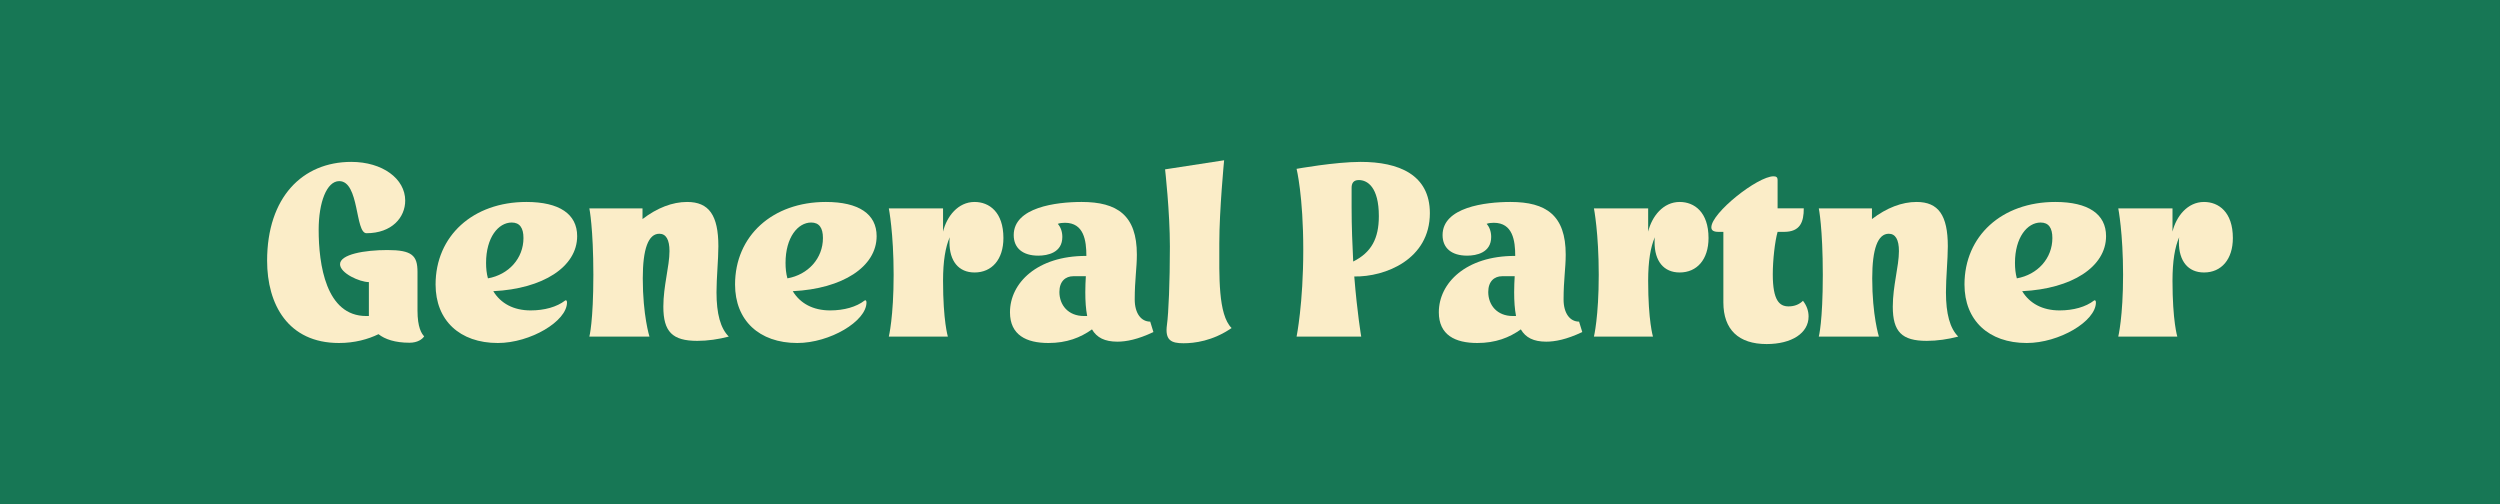 <?xml version="1.0" encoding="UTF-8"?> <svg xmlns="http://www.w3.org/2000/svg" viewBox="6192.516 4931.938 187.18 37.76" data-guides="{&quot;vertical&quot;:[],&quot;horizontal&quot;:[]}"><rect x="6192.516" y="4931.938" width="187.18" height="37.76" fill="#333333" stroke="none"/><path fill="#177755" font-size-adjust="none" x="0.41" y="0.359" width="187.18" height="37.76" rx="18.88" id="tSvg17c1feb33f8" title="Rectangle 1" fill-opacity="1" stroke="none" stroke-opacity="1" d="M 6192.515 4931.938L 6379.695 4931.938L 6379.695 4969.698L 6192.515 4969.698Z" style="transform: rotate(0deg); transform-origin: 6286.11px 4950.82px;"></path><path fill="#FBEDC8" stroke="none" fill-opacity="1" stroke-width="1" stroke-opacity="1" font-size-adjust="none" id="tSvg86ea92bb78" title="Path 18" d="M 6357.535 4952.339 C 6356.335 4952.339 6355.655 4951.479 6355.655 4950.079C 6355.655 4949.959 6355.655 4949.819 6355.675 4949.699C 6355.355 4950.439 6355.175 4951.479 6355.175 4952.959C 6355.175 4955.979 6355.535 4957.139 6355.535 4957.139C 6354.062 4957.139 6352.589 4957.139 6351.115 4957.139C 6351.115 4957.139 6351.475 4955.659 6351.475 4952.519C 6351.475 4949.379 6351.115 4947.539 6351.115 4947.539C 6352.469 4947.539 6353.822 4947.539 6355.175 4947.539C 6355.175 4948.119 6355.175 4948.699 6355.175 4949.279C 6355.455 4948.139 6356.295 4947.059 6357.535 4947.059C 6358.635 4947.059 6359.695 4947.819 6359.695 4949.759C 6359.695 4951.359 6358.835 4952.339 6357.535 4952.339Z"></path><path fill="#FBEDC8" stroke="none" fill-opacity="1" stroke-width="1" stroke-opacity="1" font-size-adjust="none" id="tSvg12f238c68e4" title="Path 19" d="M 6343.921 4953.739 C 6344.481 4954.659 6345.441 4955.179 6346.721 4955.179C 6347.761 4955.179 6348.681 4954.919 6349.301 4954.439C 6349.381 4954.379 6349.441 4954.459 6349.441 4954.579C 6349.441 4955.999 6346.681 4957.619 6344.261 4957.619C 6341.401 4957.619 6339.601 4955.919 6339.601 4953.239C 6339.601 4949.599 6342.401 4947.059 6346.401 4947.059C 6348.861 4947.059 6350.201 4947.959 6350.201 4949.619C 6350.201 4951.919 6347.641 4953.559 6343.921 4953.739ZM 6343.381 4951.619 C 6343.381 4952.039 6343.421 4952.419 6343.521 4952.779C 6345.081 4952.499 6346.181 4951.279 6346.181 4949.759C 6346.181 4948.999 6345.901 4948.599 6345.301 4948.599C 6344.301 4948.599 6343.381 4949.719 6343.381 4951.619Z"></path><path fill="#FBEDC8" stroke="none" fill-opacity="1" stroke-width="1" stroke-opacity="1" font-size-adjust="none" id="tSvg104932299cd" title="Path 20" d="M 6333.193 4957.139 C 6331.693 4957.139 6330.193 4957.139 6328.693 4957.139C 6328.693 4957.139 6328.993 4956.039 6328.993 4952.519C 6328.993 4948.999 6328.693 4947.539 6328.693 4947.539C 6330.02 4947.539 6331.347 4947.539 6332.673 4947.539C 6332.673 4947.806 6332.673 4948.073 6332.673 4948.339C 6333.773 4947.499 6334.913 4947.059 6336.013 4947.059C 6337.653 4947.059 6338.353 4948.059 6338.353 4950.379C 6338.353 4951.359 6338.213 4952.739 6338.213 4953.819C 6338.213 4955.439 6338.513 4956.519 6339.133 4957.139C 6338.373 4957.339 6337.553 4957.459 6336.773 4957.459C 6334.913 4957.459 6334.233 4956.779 6334.233 4954.899C 6334.233 4953.339 6334.693 4951.879 6334.693 4950.739C 6334.693 4949.879 6334.433 4949.439 6333.933 4949.439C 6333.113 4949.439 6332.693 4950.559 6332.693 4952.779C 6332.693 4955.559 6333.193 4957.139 6333.193 4957.139Z"></path><path fill="#FBEDC8" stroke="none" fill-opacity="1" stroke-width="1" stroke-opacity="1" font-size-adjust="none" id="tSvge462788a62" title="Path 21" d="M 6327.928 4955.638 C 6327.928 4956.878 6326.668 4957.698 6324.788 4957.698C 6322.688 4957.698 6321.548 4956.618 6321.548 4954.578C 6321.548 4952.818 6321.548 4951.058 6321.548 4949.298C 6321.428 4949.298 6321.308 4949.298 6321.188 4949.298C 6320.828 4949.298 6320.648 4949.198 6320.648 4948.958C 6320.648 4947.878 6324.108 4945.138 6325.308 4945.138C 6325.508 4945.138 6325.608 4945.218 6325.608 4945.398C 6325.608 4946.111 6325.608 4946.824 6325.608 4947.538C 6326.262 4947.538 6326.915 4947.538 6327.568 4947.538C 6327.568 4948.558 6327.308 4949.298 6326.088 4949.298C 6325.928 4949.298 6325.768 4949.298 6325.608 4949.298C 6325.408 4949.998 6325.248 4951.398 6325.248 4952.478C 6325.248 4954.438 6325.748 4954.878 6326.428 4954.878C 6326.888 4954.878 6327.248 4954.718 6327.508 4954.458C 6327.788 4954.818 6327.928 4955.218 6327.928 4955.638Z"></path><path fill="#FBEDC8" stroke="none" fill-opacity="1" stroke-width="1" stroke-opacity="1" font-size-adjust="none" id="tSvg129af2e690b" title="Path 22" d="M 6318.277 4952.339 C 6317.077 4952.339 6316.397 4951.479 6316.397 4950.079C 6316.397 4949.959 6316.397 4949.819 6316.417 4949.699C 6316.097 4950.439 6315.917 4951.479 6315.917 4952.959C 6315.917 4955.979 6316.277 4957.139 6316.277 4957.139C 6314.804 4957.139 6313.331 4957.139 6311.857 4957.139C 6311.857 4957.139 6312.217 4955.659 6312.217 4952.519C 6312.217 4949.379 6311.857 4947.539 6311.857 4947.539C 6313.211 4947.539 6314.564 4947.539 6315.917 4947.539C 6315.917 4948.119 6315.917 4948.699 6315.917 4949.279C 6316.197 4948.139 6317.037 4947.059 6318.277 4947.059C 6319.377 4947.059 6320.437 4947.819 6320.437 4949.759C 6320.437 4951.359 6319.577 4952.339 6318.277 4952.339Z"></path><path fill="#FBEDC8" stroke="none" fill-opacity="1" stroke-width="1" stroke-opacity="1" font-size-adjust="none" id="tSvg11c5b6544ce" title="Path 23" d="M 6305.964 4951.099 C 6305.964 4949.959 6305.784 4948.619 6304.364 4948.619C 6304.164 4948.619 6303.964 4948.639 6303.824 4948.699C 6304.024 4948.919 6304.164 4949.259 6304.164 4949.679C 6304.164 4950.859 6303.064 4951.079 6302.364 4951.079C 6301.204 4951.079 6300.524 4950.519 6300.524 4949.539C 6300.524 4947.459 6303.704 4947.059 6305.604 4947.059C 6308.284 4947.059 6309.744 4948.059 6309.744 4950.999C 6309.744 4952.039 6309.584 4952.879 6309.584 4954.359C 6309.584 4955.399 6310.064 4956.019 6310.744 4956.019C 6310.824 4956.279 6310.904 4956.539 6310.984 4956.799C 6309.804 4957.359 6308.944 4957.519 6308.284 4957.519C 6307.344 4957.519 6306.744 4957.219 6306.384 4956.599C 6305.524 4957.219 6304.484 4957.619 6303.124 4957.619C 6301.464 4957.619 6300.244 4957.019 6300.244 4955.319C 6300.244 4953.119 6302.284 4951.099 6305.924 4951.099C 6305.938 4951.099 6305.951 4951.099 6305.964 4951.099ZM 6306.024 4955.599 C 6305.924 4955.079 6305.884 4954.499 6305.884 4953.819C 6305.884 4953.359 6305.904 4952.979 6305.924 4952.619C 6305.611 4952.619 6305.298 4952.619 6304.984 4952.619C 6304.404 4952.619 6303.944 4952.999 6303.944 4953.799C 6303.944 4954.779 6304.604 4955.599 6305.784 4955.599C 6305.884 4955.599 6305.944 4955.599 6306.024 4955.599Z"></path><path fill="#FBEDC8" stroke="none" fill-opacity="1" stroke-width="1" stroke-opacity="1" font-size-adjust="none" id="tSvg838ac454e9" title="Path 24" d="M 6294.433 4957.139 C 6292.82 4957.139 6291.207 4957.139 6289.594 4957.139C 6289.594 4957.139 6290.094 4954.679 6290.094 4950.639C 6290.094 4946.599 6289.594 4944.579 6289.594 4944.579C 6289.594 4944.579 6292.473 4944.059 6294.393 4944.059C 6297.253 4944.059 6299.573 4945.019 6299.573 4947.899C 6299.573 4951.359 6296.233 4952.679 6293.913 4952.639C 6294.133 4955.379 6294.433 4957.139 6294.433 4957.139ZM 6295.753 4948.119 C 6295.753 4945.939 6294.893 4945.419 6294.253 4945.419C 6293.833 4945.419 6293.713 4945.679 6293.713 4945.999C 6293.713 4946.479 6293.713 4946.959 6293.713 4947.439C 6293.713 4948.919 6293.773 4950.299 6293.833 4951.519C 6295.193 4950.839 6295.753 4949.799 6295.753 4948.119Z"></path><path fill="#FBEDC8" stroke="none" fill-opacity="1" stroke-width="1" stroke-opacity="1" font-size-adjust="none" id="tSvg17ff90e2ea5" title="Path 25" d="M 6284.728 4956.498 C 6283.308 4957.478 6281.928 4957.638 6281.128 4957.638C 6280.208 4957.638 6279.728 4957.418 6279.888 4956.258C 6280.008 4955.398 6280.108 4953.038 6280.108 4950.398C 6280.108 4947.798 6279.748 4944.618 6279.748 4944.618C 6281.221 4944.392 6282.695 4944.165 6284.168 4943.938C 6284.168 4943.938 6283.808 4947.678 6283.808 4950.158C 6283.808 4952.598 6283.708 4955.478 6284.728 4956.498Z"></path><path fill="#FBEDC8" stroke="none" fill-opacity="1" stroke-width="1" stroke-opacity="1" font-size-adjust="none" id="tSvg108d4f35938" title="Path 26" d="M 6273.855 4951.099 C 6273.855 4949.959 6273.675 4948.619 6272.255 4948.619C 6272.055 4948.619 6271.855 4948.639 6271.715 4948.699C 6271.915 4948.919 6272.055 4949.259 6272.055 4949.679C 6272.055 4950.859 6270.955 4951.079 6270.255 4951.079C 6269.095 4951.079 6268.415 4950.519 6268.415 4949.539C 6268.415 4947.459 6271.595 4947.059 6273.495 4947.059C 6276.175 4947.059 6277.635 4948.059 6277.635 4950.999C 6277.635 4952.039 6277.475 4952.879 6277.475 4954.359C 6277.475 4955.399 6277.955 4956.019 6278.635 4956.019C 6278.715 4956.279 6278.795 4956.539 6278.875 4956.799C 6277.695 4957.359 6276.835 4957.519 6276.175 4957.519C 6275.235 4957.519 6274.635 4957.219 6274.275 4956.599C 6273.415 4957.219 6272.375 4957.619 6271.015 4957.619C 6269.355 4957.619 6268.135 4957.019 6268.135 4955.319C 6268.135 4953.119 6270.175 4951.099 6273.815 4951.099C 6273.828 4951.099 6273.841 4951.099 6273.855 4951.099ZM 6273.915 4955.599 C 6273.815 4955.079 6273.775 4954.499 6273.775 4953.819C 6273.775 4953.359 6273.795 4952.979 6273.815 4952.619C 6273.501 4952.619 6273.188 4952.619 6272.875 4952.619C 6272.295 4952.619 6271.835 4952.999 6271.835 4953.799C 6271.835 4954.779 6272.495 4955.599 6273.675 4955.599C 6273.775 4955.599 6273.835 4955.599 6273.915 4955.599Z"></path><path fill="#FBEDC8" stroke="none" fill-opacity="1" stroke-width="1" stroke-opacity="1" font-size-adjust="none" id="tSvge81aa5a88b" title="Path 27" d="M 6265.484 4952.339 C 6264.284 4952.339 6263.604 4951.479 6263.604 4950.079C 6263.604 4949.959 6263.604 4949.819 6263.624 4949.699C 6263.304 4950.439 6263.124 4951.479 6263.124 4952.959C 6263.124 4955.979 6263.484 4957.139 6263.484 4957.139C 6262.011 4957.139 6260.538 4957.139 6259.064 4957.139C 6259.064 4957.139 6259.424 4955.659 6259.424 4952.519C 6259.424 4949.379 6259.064 4947.539 6259.064 4947.539C 6260.418 4947.539 6261.771 4947.539 6263.124 4947.539C 6263.124 4948.119 6263.124 4948.699 6263.124 4949.279C 6263.404 4948.139 6264.244 4947.059 6265.484 4947.059C 6266.584 4947.059 6267.644 4947.819 6267.644 4949.759C 6267.644 4951.359 6266.784 4952.339 6265.484 4952.339Z"></path><path fill="#FBEDC8" stroke="none" fill-opacity="1" stroke-width="1" stroke-opacity="1" font-size-adjust="none" id="tSvg10d77eb89fd" title="Path 28" d="M 6251.871 4953.739 C 6252.431 4954.659 6253.391 4955.179 6254.671 4955.179C 6255.711 4955.179 6256.631 4954.919 6257.251 4954.439C 6257.331 4954.379 6257.391 4954.459 6257.391 4954.579C 6257.391 4955.999 6254.631 4957.619 6252.211 4957.619C 6249.351 4957.619 6247.551 4955.919 6247.551 4953.239C 6247.551 4949.599 6250.351 4947.059 6254.351 4947.059C 6256.811 4947.059 6258.151 4947.959 6258.151 4949.619C 6258.151 4951.919 6255.591 4953.559 6251.871 4953.739ZM 6251.331 4951.619 C 6251.331 4952.039 6251.371 4952.419 6251.471 4952.779C 6253.031 4952.499 6254.131 4951.279 6254.131 4949.759C 6254.131 4948.999 6253.851 4948.599 6253.251 4948.599C 6252.251 4948.599 6251.331 4949.719 6251.331 4951.619Z"></path><path fill="#FBEDC8" stroke="none" fill-opacity="1" stroke-width="1" stroke-opacity="1" font-size-adjust="none" id="tSvgcc26ee47bd" title="Path 29" d="M 6241.142 4957.139 C 6239.642 4957.139 6238.142 4957.139 6236.642 4957.139C 6236.642 4957.139 6236.942 4956.039 6236.942 4952.519C 6236.942 4948.999 6236.642 4947.539 6236.642 4947.539C 6237.969 4947.539 6239.296 4947.539 6240.622 4947.539C 6240.622 4947.806 6240.622 4948.073 6240.622 4948.339C 6241.722 4947.499 6242.862 4947.059 6243.962 4947.059C 6245.602 4947.059 6246.302 4948.059 6246.302 4950.379C 6246.302 4951.359 6246.162 4952.739 6246.162 4953.819C 6246.162 4955.439 6246.462 4956.519 6247.082 4957.139C 6246.322 4957.339 6245.502 4957.459 6244.722 4957.459C 6242.862 4957.459 6242.182 4956.779 6242.182 4954.899C 6242.182 4953.339 6242.642 4951.879 6242.642 4950.739C 6242.642 4949.879 6242.382 4949.439 6241.882 4949.439C 6241.062 4949.439 6240.642 4950.559 6240.642 4952.779C 6240.642 4955.559 6241.142 4957.139 6241.142 4957.139Z"></path><path fill="#FBEDC8" stroke="none" fill-opacity="1" stroke-width="1" stroke-opacity="1" font-size-adjust="none" id="tSvg108212461c7" title="Path 30" d="M 6229.449 4953.739 C 6230.009 4954.659 6230.969 4955.179 6232.249 4955.179C 6233.289 4955.179 6234.209 4954.919 6234.829 4954.439C 6234.909 4954.379 6234.969 4954.459 6234.969 4954.579C 6234.969 4955.999 6232.209 4957.619 6229.789 4957.619C 6226.929 4957.619 6225.129 4955.919 6225.129 4953.239C 6225.129 4949.599 6227.929 4947.059 6231.929 4947.059C 6234.389 4947.059 6235.729 4947.959 6235.729 4949.619C 6235.729 4951.919 6233.169 4953.559 6229.449 4953.739ZM 6228.909 4951.619 C 6228.909 4952.039 6228.949 4952.419 6229.049 4952.779C 6230.609 4952.499 6231.709 4951.279 6231.709 4949.759C 6231.709 4948.999 6231.429 4948.599 6230.829 4948.599C 6229.829 4948.599 6228.909 4949.719 6228.909 4951.619Z"></path><path fill="#FBEDC8" stroke="none" fill-opacity="1" stroke-width="1" stroke-opacity="1" font-size-adjust="none" id="tSvgad2fdaa9c8" title="Path 31" d="M 6222.855 4946.959 C 6222.855 4948.219 6221.855 4949.399 6219.955 4949.399C 6219.095 4949.399 6219.435 4945.499 6217.915 4945.499C 6216.975 4945.499 6216.375 4947.099 6216.375 4949.139C 6216.375 4951.739 6216.915 4955.599 6219.935 4955.599C 6219.995 4955.599 6220.075 4955.599 6220.135 4955.599C 6220.135 4955.539 6220.135 4955.479 6220.135 4955.419C 6220.135 4954.633 6220.135 4953.846 6220.135 4953.059C 6219.455 4953.059 6217.975 4952.399 6217.975 4951.719C 6217.975 4950.979 6219.815 4950.659 6221.515 4950.659C 6223.355 4950.659 6223.775 4951.059 6223.775 4952.299C 6223.775 4953.266 6223.775 4954.233 6223.775 4955.199C 6223.775 4956.439 6224.075 4956.919 6224.275 4957.119C 6224.135 4957.339 6223.775 4957.599 6223.175 4957.599C 6222.095 4957.599 6221.335 4957.339 6220.855 4956.959C 6220.075 4957.339 6219.075 4957.619 6217.895 4957.619C 6214.075 4957.619 6212.515 4954.719 6212.515 4951.459C 6212.515 4946.719 6215.155 4944.059 6218.815 4944.059C 6221.155 4944.059 6222.855 4945.319 6222.855 4946.959Z"></path><defs></defs></svg> 